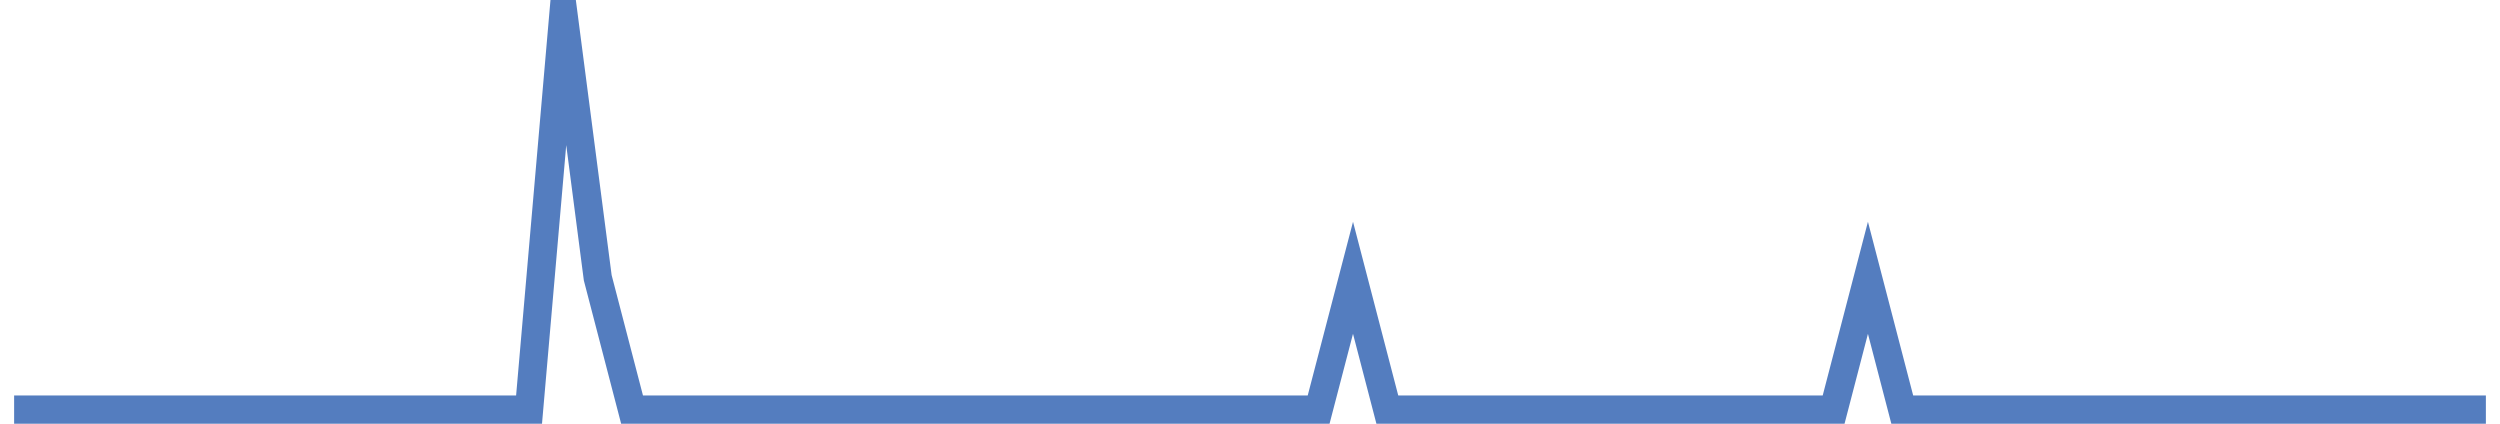 <?xml version="1.0" encoding="UTF-8"?>
<svg xmlns="http://www.w3.org/2000/svg" xmlns:xlink="http://www.w3.org/1999/xlink" width="177pt" height="30pt" viewBox="0 0 177 30" version="1.1">
<g id="surface369596">
<path style="fill:none;stroke-width:2;stroke-linecap:butt;stroke-linejoin:miter;stroke:rgb(32.941%,49.02%,74.902%);stroke-opacity:1;stroke-miterlimit:10;" d="M 1 29 L 37.457 29 L 39.891 1 L 42.32 19.668 L 44.75 29 L 93.359 29 L 95.793 19.668 L 98.223 29 L 129.82 29 L 132.25 19.668 L 134.68 29 L 176 29 "/>
</g>
</svg>
